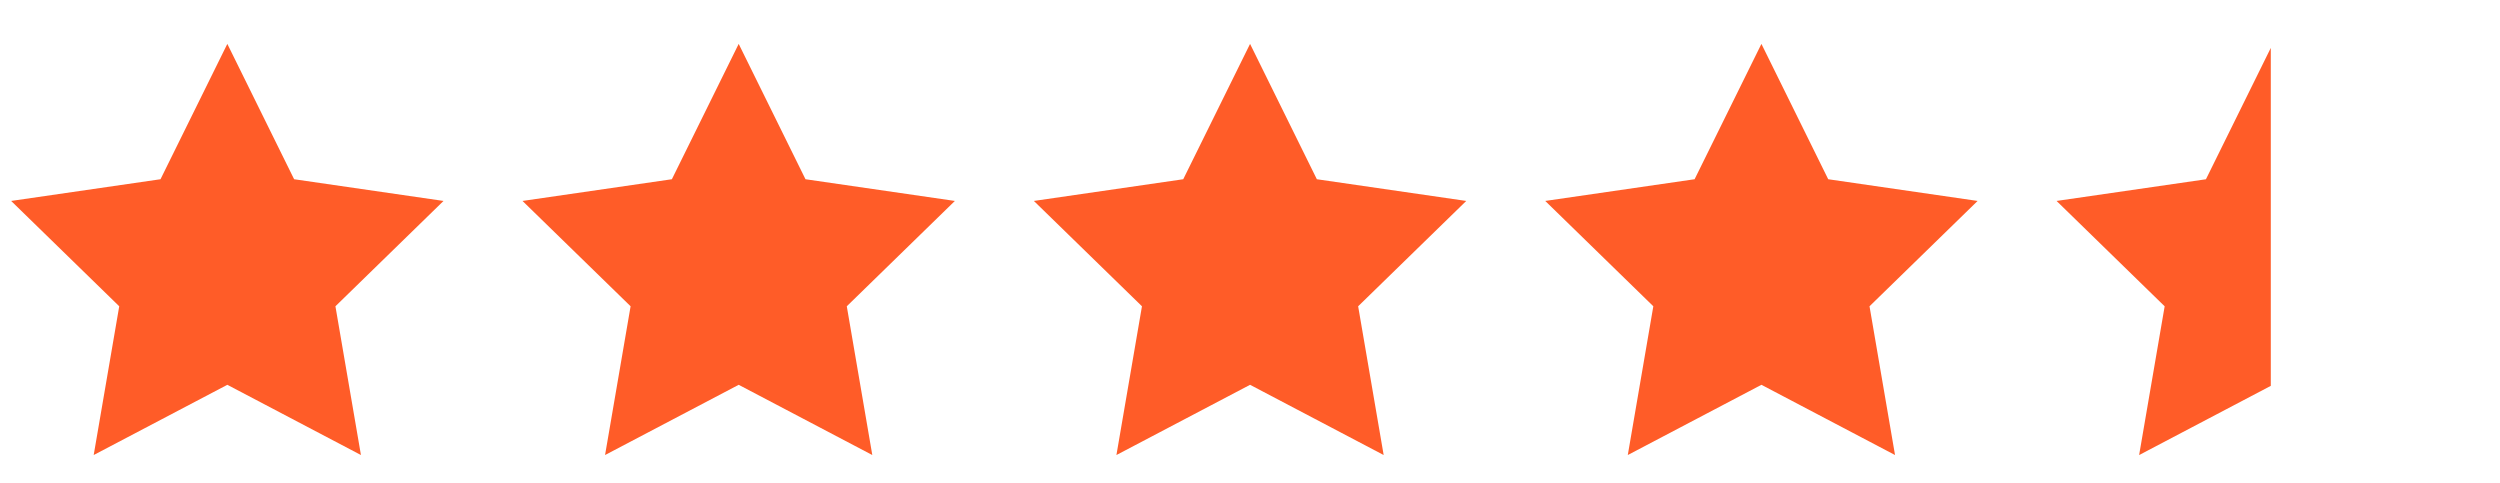 <svg xmlns="http://www.w3.org/2000/svg" fill="none" viewBox="0 0 88 17" height="17" width="88">
<g clip-path="url(#clip0_4011_22225)">
<path fill="#FF5C28" d="M8.002 13.545L3.298 16.017L4.197 10.781L0.392 7.073L5.65 6.309L8.002 1.545L10.353 6.309L15.612 7.073L11.807 10.781L12.705 16.017L8.002 13.545Z" clip-rule="evenodd" fill-rule="evenodd"></path>
</g>
<g clip-path="url(#clip1_4011_22225)">
<path fill="#FF5C28" d="M26.002 13.545L21.298 16.017L22.197 10.781L18.392 7.073L23.65 6.309L26.002 1.545L28.353 6.309L33.612 7.073L29.807 10.781L30.705 16.017L26.002 13.545Z" clip-rule="evenodd" fill-rule="evenodd"></path>
</g>
<g clip-path="url(#clip2_4011_22225)">
<path fill="#FF5C28" d="M44.002 13.545L39.298 16.017L40.197 10.781L36.392 7.073L41.65 6.309L44.002 1.545L46.353 6.309L51.612 7.073L47.807 10.781L48.705 16.017L44.002 13.545Z" clip-rule="evenodd" fill-rule="evenodd"></path>
</g>
<g clip-path="url(#clip3_4011_22225)">
<path fill="#FF5C28" d="M62.002 13.545L57.298 16.017L58.197 10.781L54.392 7.073L59.65 6.309L62.002 1.545L64.353 6.309L69.612 7.073L65.807 10.781L66.705 16.017L62.002 13.545Z" clip-rule="evenodd" fill-rule="evenodd"></path>
</g>
<g clip-path="url(#clip4_4011_22225)">
<path fill="#FF5C28" d="M79.932 1.686L77.649 6.31L72.391 7.073L76.196 10.782L75.297 16.018L79.932 13.582V1.686Z" clip-rule="evenodd" fill-rule="evenodd"></path>
</g>
<defs>
<clipPath id="clip0_4011_22225">
<rect transform="translate(0 0.545)" fill="white" height="16" width="16"></rect>
</clipPath>
<clipPath id="clip1_4011_22225">
<rect transform="translate(18 0.545)" fill="white" height="16" width="16"></rect>
</clipPath>
<clipPath id="clip2_4011_22225">
<rect transform="translate(36 0.545)" fill="white" height="16" width="16"></rect>
</clipPath>
<clipPath id="clip3_4011_22225">
<rect transform="translate(54 0.545)" fill="white" height="16" width="16"></rect>
</clipPath>
<clipPath id="clip4_4011_22225">
<rect transform="translate(72 0.545)" fill="white" height="16" width="16"></rect>
</clipPath>
</defs>
</svg>
